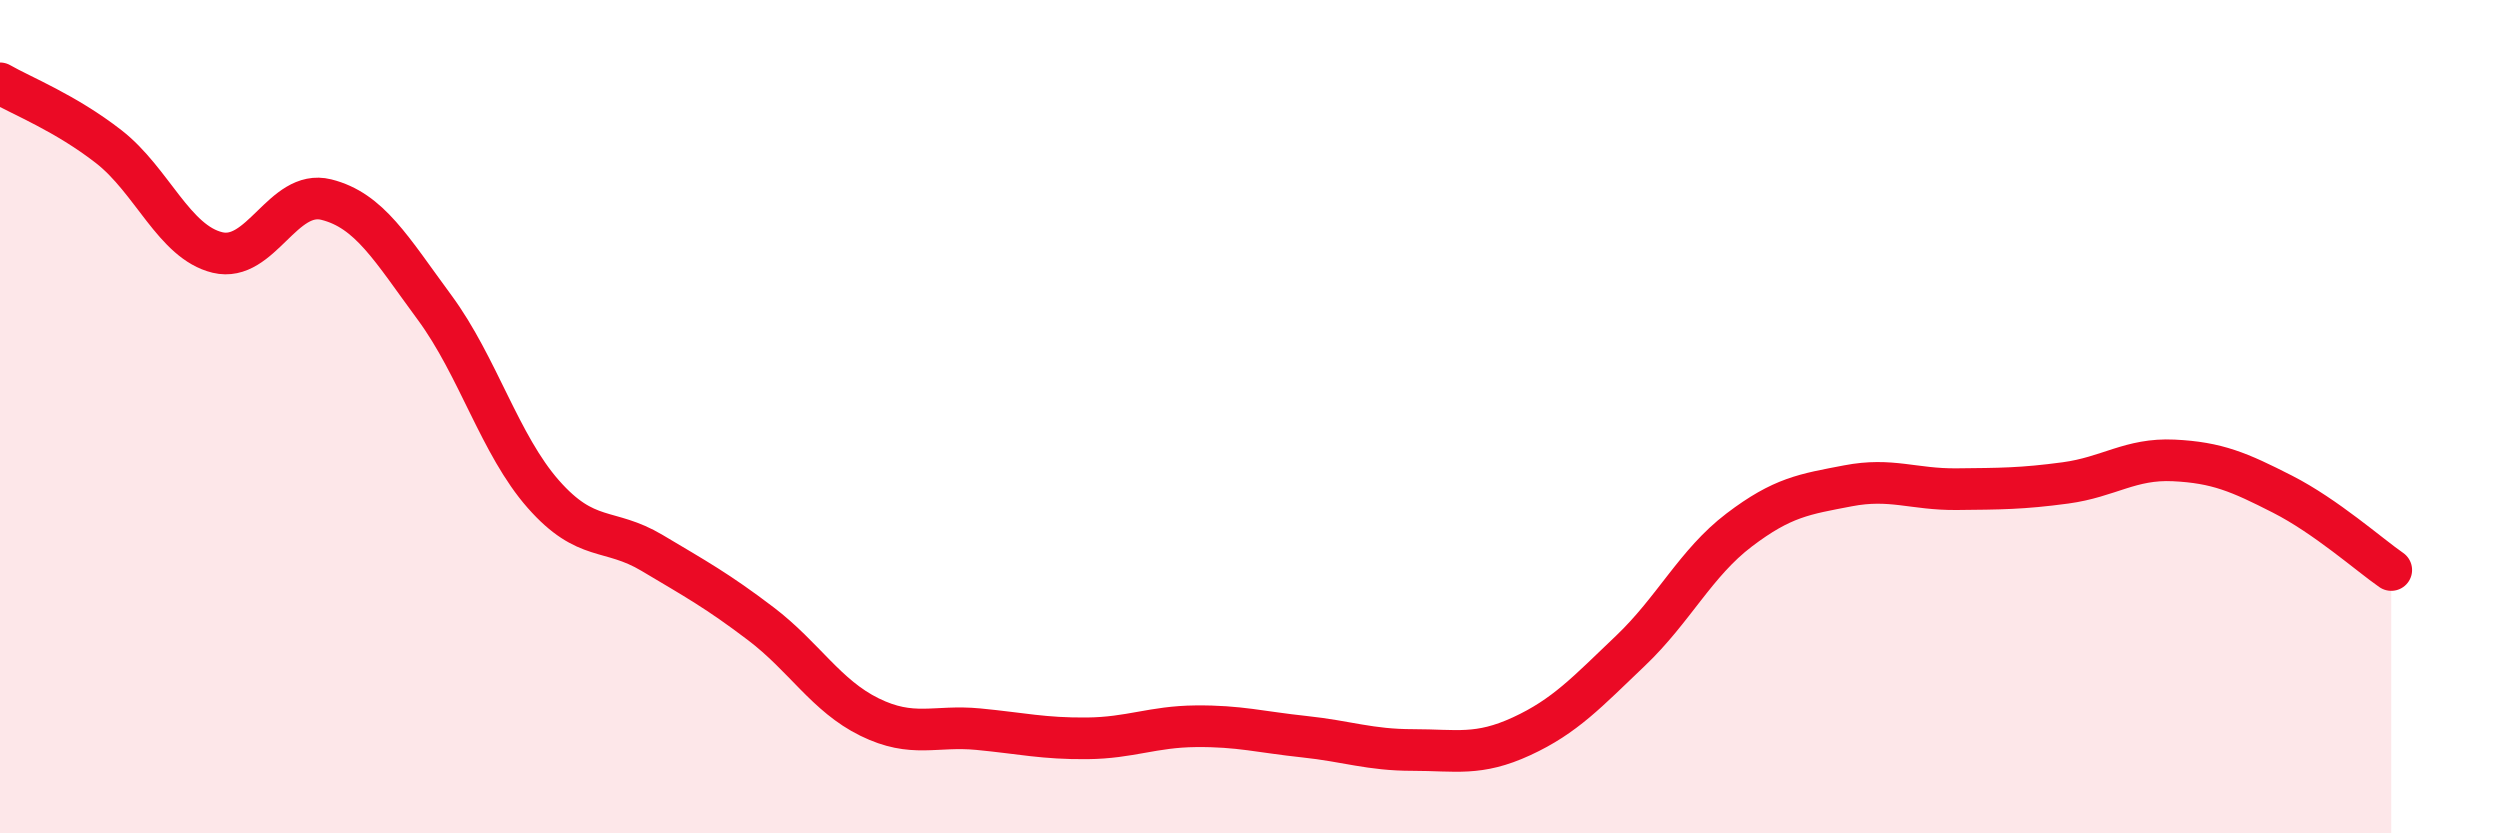 
    <svg width="60" height="20" viewBox="0 0 60 20" xmlns="http://www.w3.org/2000/svg">
      <path
        d="M 0,2 C 0.52,2.3 1.57,2.71 2.61,3.52 C 3.65,4.33 4.18,5.81 5.22,6.06 C 6.26,6.31 6.79,4.53 7.83,4.79 C 8.87,5.05 9.39,5.97 10.43,7.38 C 11.47,8.79 12,10.68 13.04,11.86 C 14.08,13.04 14.61,12.65 15.65,13.27 C 16.69,13.89 17.22,14.18 18.26,14.97 C 19.3,15.76 19.83,16.7 20.87,17.21 C 21.91,17.72 22.44,17.4 23.48,17.5 C 24.52,17.6 25.05,17.73 26.09,17.72 C 27.13,17.71 27.66,17.44 28.7,17.43 C 29.74,17.42 30.26,17.57 31.3,17.68 C 32.34,17.79 32.87,18 33.91,18 C 34.95,18 35.48,18.15 36.52,17.67 C 37.56,17.19 38.09,16.61 39.13,15.62 C 40.17,14.63 40.7,13.51 41.74,12.72 C 42.78,11.93 43.31,11.86 44.35,11.66 C 45.39,11.46 45.92,11.75 46.96,11.74 C 48,11.73 48.53,11.73 49.57,11.59 C 50.61,11.45 51.13,11 52.17,11.05 C 53.21,11.1 53.74,11.33 54.78,11.86 C 55.82,12.39 56.87,13.32 57.39,13.68L57.39 20L0 20Z"
        fill="#EB0A25"
        opacity="0.1"
        stroke-linecap="round"
        stroke-linejoin="round"
      />
      <path
        d="M 0,2 C 0.52,2.3 1.57,2.71 2.61,3.52 C 3.65,4.33 4.18,5.81 5.22,6.06 C 6.26,6.31 6.79,4.53 7.83,4.79 C 8.87,5.05 9.39,5.97 10.43,7.38 C 11.47,8.79 12,10.68 13.04,11.86 C 14.08,13.04 14.61,12.65 15.65,13.27 C 16.69,13.89 17.22,14.18 18.26,14.97 C 19.3,15.76 19.83,16.7 20.87,17.21 C 21.91,17.72 22.44,17.4 23.48,17.5 C 24.52,17.6 25.05,17.73 26.09,17.72 C 27.13,17.71 27.66,17.44 28.7,17.43 C 29.74,17.42 30.26,17.57 31.3,17.68 C 32.34,17.79 32.87,18 33.91,18 C 34.95,18 35.48,18.15 36.52,17.67 C 37.56,17.19 38.09,16.61 39.13,15.62 C 40.17,14.63 40.7,13.51 41.74,12.72 C 42.78,11.93 43.31,11.86 44.35,11.66 C 45.39,11.46 45.92,11.75 46.96,11.74 C 48,11.73 48.53,11.73 49.57,11.59 C 50.61,11.45 51.13,11 52.17,11.05 C 53.21,11.1 53.74,11.33 54.78,11.86 C 55.82,12.39 56.87,13.32 57.39,13.68"
        stroke="#EB0A25"
        stroke-width="1"
        fill="none"
        stroke-linecap="round"
        stroke-linejoin="round"
      />
    </svg>
  